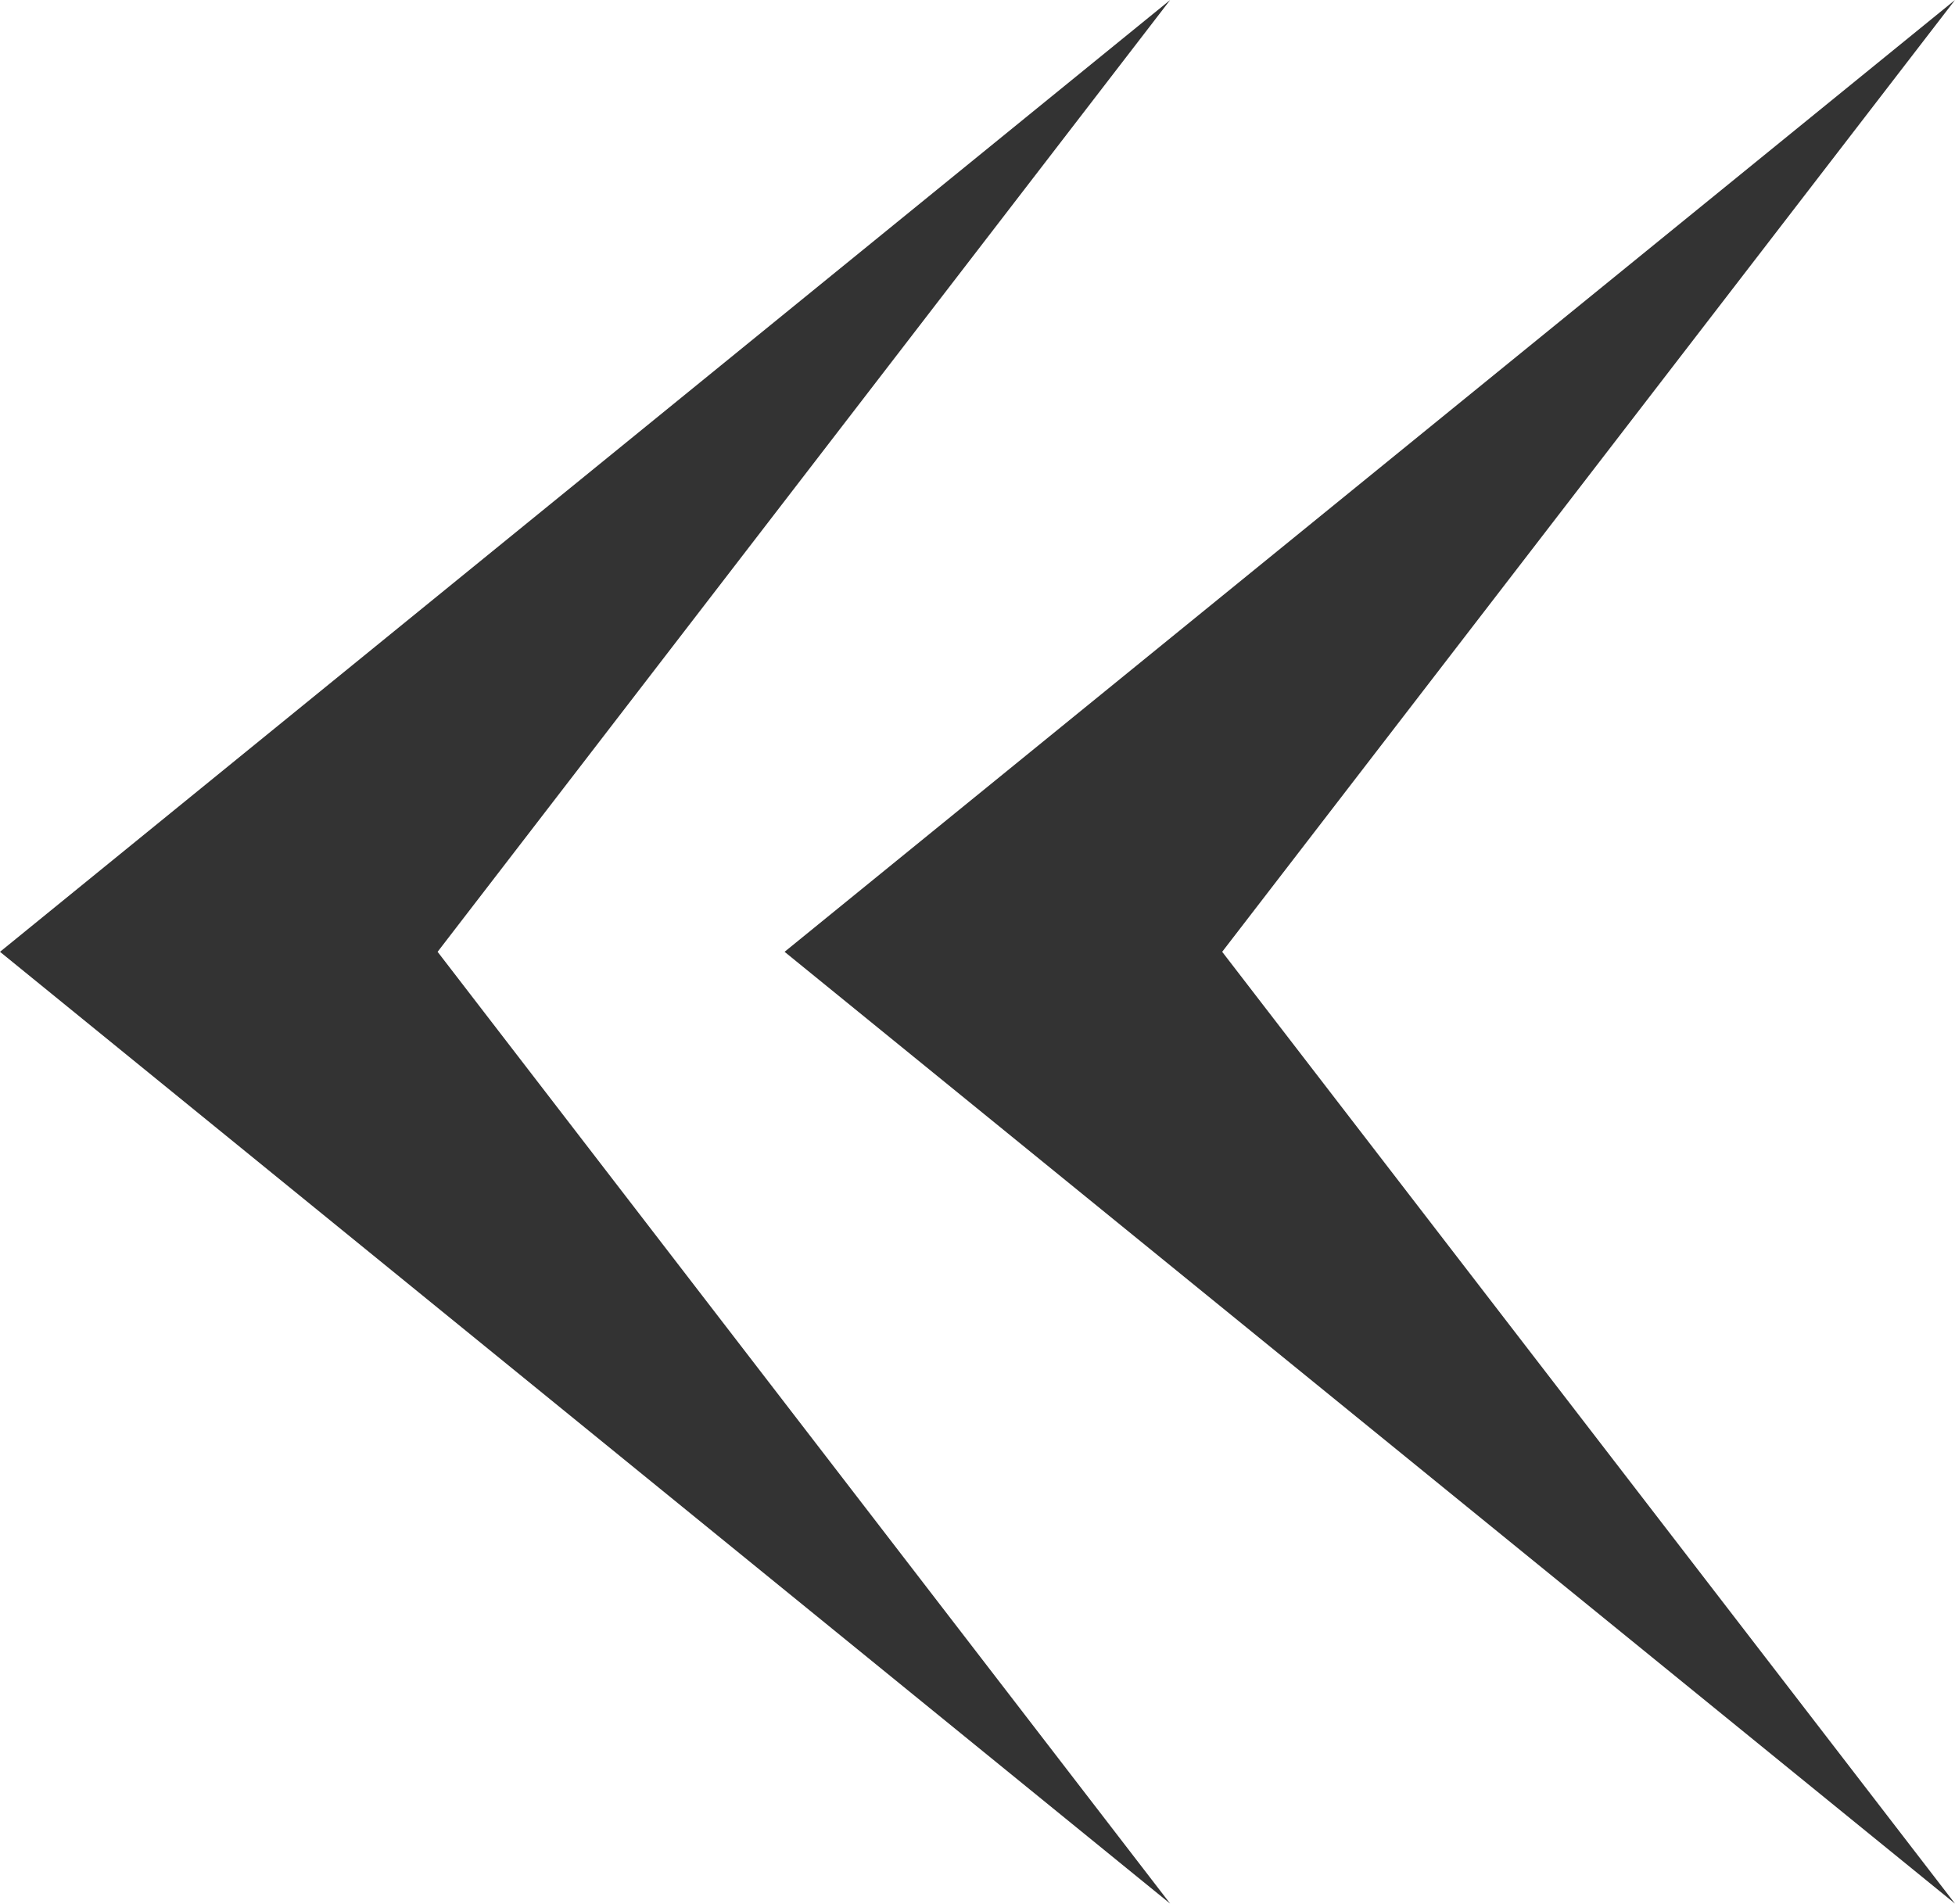 <?xml version="1.0" encoding="UTF-8"?> <svg xmlns="http://www.w3.org/2000/svg" viewBox="0 0 71.39 69.52"> <defs> <style> .cls-1 { fill: #333; } </style> </defs> <g id="Слой_2" data-name="Слой 2"> <g id="Layer_2" data-name="Layer 2"> <g> <polygon class="cls-1" points="71.39 0 28.65 34.76 71.39 69.52 44.63 34.76 71.39 0"></polygon> <polygon class="cls-1" points="42.73 0 0 34.76 42.73 69.52 15.98 34.76 42.73 0"></polygon> </g> </g> </g> </svg> 